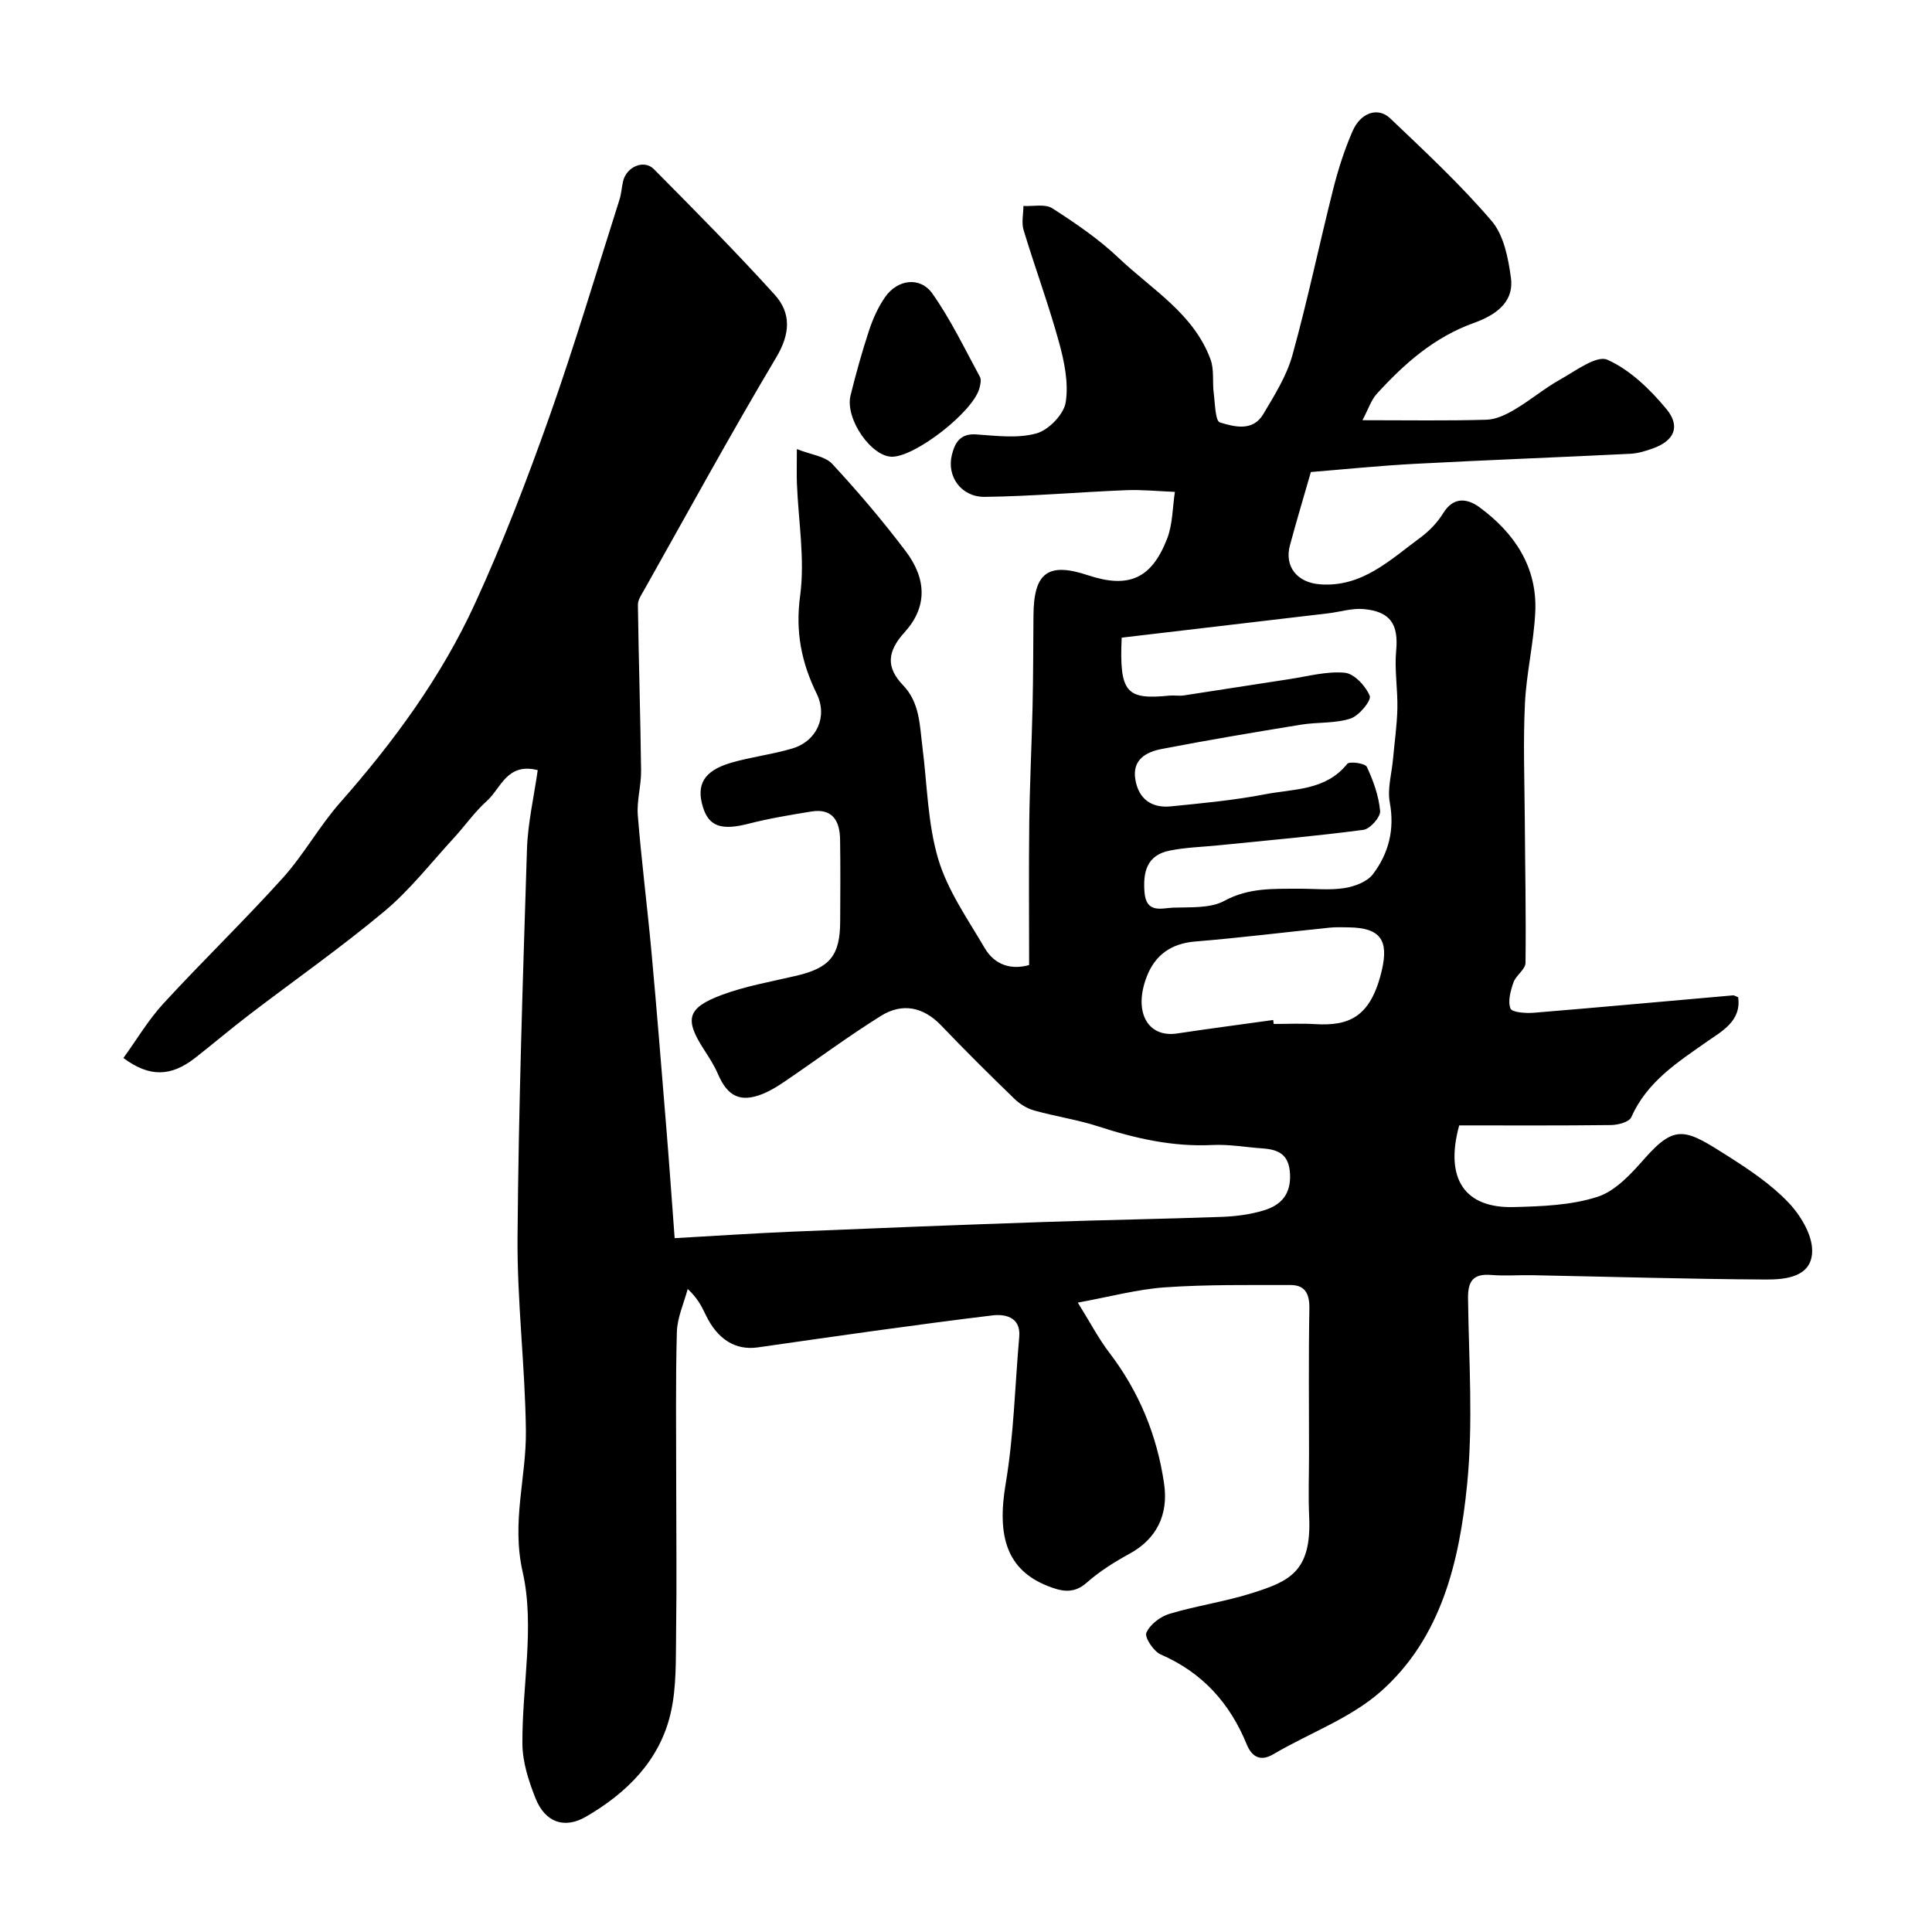 <svg enable-background="new 0 0 400 400" viewBox="0 0 400 400" xmlns="http://www.w3.org/2000/svg"><path d="m111.33 159.45c-6.38-1.62-7.61 3.76-10.51 6.36-2.56 2.29-4.56 5.19-6.9 7.73-4.71 5.12-9.04 10.71-14.33 15.13-9.02 7.54-18.68 14.3-28.03 21.45-3.78 2.89-7.4 5.97-11.15 8.9-5.02 3.92-9.47 4.04-14.86.03 2.74-3.78 5.15-7.88 8.3-11.3 8.09-8.8 16.7-17.11 24.7-25.98 4.35-4.83 7.55-10.7 11.85-15.58 11.11-12.59 20.98-26.05 27.97-41.29 5.76-12.56 10.73-25.52 15.35-38.55 5.26-14.86 9.75-29.99 14.54-45.02.39-1.23.45-2.56.75-3.83.71-2.98 4.32-4.55 6.37-2.48 8.46 8.53 16.93 17.08 24.99 25.97 3.47 3.82 3.26 8.1.35 12.99-9.43 15.84-18.28 32.03-27.32 48.1-.56.99-1.34 2.1-1.33 3.14.16 11.44.52 22.88.66 34.32.04 3.08-.92 6.21-.68 9.26.76 9.48 1.97 18.93 2.84 28.4 1.11 12.12 2.08 24.25 3.07 36.38.6 7.33 1.11 14.67 1.72 22.77 8.63-.49 16.51-1.02 24.4-1.35 17.37-.73 34.73-1.41 52.11-2 12.26-.42 24.54-.62 36.8-1.06 2.92-.11 5.91-.5 8.69-1.35 3.54-1.08 5.64-3.32 5.4-7.61-.23-4.05-2.45-4.99-5.75-5.22-3.44-.24-6.89-.87-10.3-.7-8.19.41-15.93-1.34-23.64-3.85-4.32-1.4-8.87-2.06-13.25-3.29-1.47-.41-2.97-1.31-4.07-2.38-5.15-4.98-10.24-10.03-15.19-15.21-3.74-3.91-8.09-4.74-12.49-2-6.77 4.22-13.19 9-19.8 13.5-1.48 1.01-3.03 1.98-4.68 2.65-4.61 1.85-7.27.54-9.27-4.12-.77-1.79-1.85-3.45-2.91-5.09-4.02-6.22-3.5-8.58 3.65-11.26 4.98-1.87 10.33-2.77 15.53-4 6.9-1.63 9.01-4.16 9.04-11.21.03-5.67.07-11.33-.02-17-.06-3.83-1.55-6.51-5.99-5.78-4.33.71-8.68 1.42-12.91 2.51-5.56 1.43-8.22.65-9.48-3.38-1.46-4.69.16-7.55 5.75-9.21 4.18-1.23 8.58-1.73 12.76-2.98 5.07-1.53 7.34-6.61 5.03-11.33-3.17-6.48-4.44-12.83-3.43-20.3 1.02-7.58-.37-15.49-.67-23.25-.07-1.82-.01-3.65-.01-7.1 2.95 1.17 5.83 1.46 7.31 3.05 5.35 5.77 10.47 11.8 15.22 18.08 4.4 5.81 4.47 11.62-.22 16.79-3.64 4.01-3.87 7.27-.32 10.97 3.47 3.61 3.43 8.24 4 12.72 1 7.78 1.07 15.84 3.28 23.26 1.94 6.53 6.11 12.44 9.62 18.43 2.06 3.52 5.49 4.58 9.2 3.52 0-9.89-.09-19.78.03-29.66.1-7.94.5-15.88.68-23.82.14-6.32.14-12.65.19-18.97.07-8.83 3.04-11 11.32-8.24 8.35 2.77 13.12.75 16.35-7.58 1.16-2.99 1.11-6.45 1.61-9.69-3.38-.13-6.78-.49-10.15-.35-9.74.39-19.46 1.26-29.2 1.38-4.9.06-7.92-4.23-6.83-8.66.61-2.5 1.7-4.5 5.04-4.27 4.17.29 8.6.87 12.48-.21 2.52-.7 5.66-3.94 6.05-6.43.64-4.01-.29-8.47-1.4-12.5-2.15-7.8-4.97-15.42-7.32-23.18-.46-1.52-.04-3.31-.03-4.98 2.02.12 4.5-.47 5.99.49 4.8 3.09 9.6 6.35 13.72 10.27 6.85 6.52 15.54 11.52 19.03 21.02.78 2.12.36 4.65.66 6.98.28 2.13.31 5.76 1.28 6.06 2.96.91 6.81 1.93 8.96-1.69 2.32-3.9 4.84-7.9 6.04-12.2 3.16-11.39 5.57-22.98 8.46-34.44 1.03-4.08 2.33-8.14 4.01-11.99 1.67-3.83 5.24-5.05 7.78-2.64 7.22 6.87 14.55 13.7 21.01 21.25 2.52 2.94 3.44 7.69 3.99 11.77.71 5.31-3.56 7.86-7.72 9.36-8.2 2.95-14.38 8.44-20.06 14.67-1.16 1.27-1.71 3.1-2.96 5.45 9.42 0 17.57.14 25.71-.1 1.97-.06 4.07-1.08 5.83-2.13 3.23-1.9 6.13-4.37 9.39-6.19 3.17-1.77 7.55-5.09 9.78-4.1 4.67 2.08 8.81 6.1 12.18 10.15 3.05 3.66 1.66 6.61-2.7 8.19-1.52.55-3.13 1.05-4.73 1.13-14.86.74-29.73 1.29-44.58 2.08-7.52.4-15.02 1.17-21.56 1.7-1.61 5.61-3.05 10.38-4.34 15.2-1.16 4.34 1.46 7.69 6.24 8.05 8.71.65 14.53-5.08 20.79-9.69 1.84-1.35 3.54-3.14 4.73-5.07 2.19-3.57 5.15-2.93 7.53-1.17 7.21 5.32 11.95 12.34 11.51 21.66-.3 6.35-1.84 12.64-2.14 18.99-.38 7.89-.09 15.81-.03 23.72.06 9.98.28 19.97.15 29.94-.02 1.35-1.97 2.57-2.49 4.03-.6 1.73-1.21 3.9-.62 5.41.32.82 3.17 1.01 4.83.88 13.75-1.13 27.48-2.4 41.23-3.6.29-.03.61.21 1.08.39.7 4.96-3.48 7.09-6.39 9.14-6.22 4.36-12.49 8.36-15.74 15.7-.44.99-2.73 1.6-4.17 1.62-10.59.13-21.18.07-31.46.07-3.05 11.13 1.2 17.17 11.27 16.91 5.84-.15 11.92-.36 17.39-2.13 3.73-1.21 6.98-4.8 9.75-7.94 6.4-7.25 8.51-6.03 17.29-.44 4.4 2.8 8.86 5.79 12.42 9.52 2.52 2.63 4.98 6.67 4.96 10.07-.04 5.41-5.47 5.94-9.6 5.92-16.1-.09-32.2-.58-48.3-.89-2.83-.06-5.68.18-8.5-.05-3.77-.32-4.9 1.22-4.85 4.9.17 12.83 1.08 25.76-.19 38.47-1.58 15.86-5.31 31.77-17.89 42.88-6.31 5.57-14.83 8.61-22.24 12.98-2.97 1.75-4.61.14-5.5-2.05-3.52-8.59-9.2-14.87-17.82-18.62-1.46-.64-3.37-3.54-2.96-4.48.74-1.71 2.88-3.35 4.77-3.92 5.6-1.68 11.46-2.51 17.03-4.27 7.79-2.46 12.42-4.41 11.91-15.8-.2-4.35-.03-8.72-.03-13.08 0-10-.11-20 .07-30 .06-3.04-.82-4.93-3.9-4.93-8.66.01-17.35-.12-25.98.48-5.74.4-11.41 1.95-18.06 3.16 2.56 4.11 4.27 7.41 6.49 10.32 6.17 8.08 9.9 17.09 11.37 27.14.94 6.43-1.52 11.47-7.18 14.55-3.13 1.71-6.22 3.66-8.88 6.01-2.75 2.43-5.37 1.71-8.09.63-8.35-3.34-10.5-10.17-8.65-21.12 1.69-10.01 1.92-20.28 2.81-30.43.38-4.29-3.2-4.74-5.56-4.45-16.21 1.97-32.38 4.3-48.54 6.62-4.57.66-8.35-1.57-10.83-6.77-.82-1.73-1.68-3.44-3.71-5.32-.78 2.95-2.15 5.89-2.24 8.86-.29 10.36-.13 20.73-.14 31.1 0 10.37.13 20.74-.02 31.11-.08 5.59.12 11.34-1.12 16.72-2.25 9.8-9.06 16.54-17.51 21.45-4.54 2.64-8.5 1.16-10.47-3.78-1.42-3.56-2.69-7.48-2.72-11.25-.1-11.92 2.61-24.35.05-35.63-2.36-10.42.79-19.57.67-29.27-.16-13.37-1.84-26.74-1.73-40.1.21-26.73 1.1-53.46 1.95-80.18.17-5.47 1.45-10.93 2.23-16.45zm120.9-27.43c-.5 11.41.95 12.89 9.88 12 .99-.1 2.02.11 2.99-.04 7.24-1.09 14.47-2.26 21.71-3.35 3.87-.58 7.81-1.69 11.6-1.35 1.95.18 4.35 2.75 5.18 4.8.38.95-2.22 4.12-3.98 4.69-3.21 1.04-6.83.71-10.22 1.26-9.65 1.57-19.29 3.19-28.88 5.04-3.19.61-6.14 2.19-5.45 6.31.67 4.06 3.38 5.97 7.37 5.57 6.51-.66 13.06-1.26 19.47-2.5 5.94-1.15 12.57-.72 17.04-6.31.46-.57 3.71-.11 4.05.63 1.34 2.87 2.47 6.01 2.75 9.14.11 1.25-2.09 3.72-3.46 3.9-9.92 1.31-19.89 2.18-29.85 3.19-3.43.35-6.91.43-10.28 1.11-4.67.94-5.54 4.36-5.19 8.66.37 4.43 3.57 3.24 5.93 3.15 3.58-.13 7.67.18 10.6-1.41 5.04-2.74 10.14-2.48 15.38-2.51 3.17-.02 6.39.35 9.48-.13 2.1-.33 4.71-1.3 5.9-2.88 3.26-4.3 4.53-9.23 3.49-14.85-.53-2.85.4-5.98.67-8.98.31-3.48.82-6.96.9-10.45.09-4-.62-8.04-.25-11.99.51-5.41-1.14-8.13-6.77-8.62-2.38-.21-4.85.59-7.28.88-14.25 1.69-28.49 3.36-42.78 5.04zm31.37 79.16c.04.27.08.55.11.82 2.83 0 5.66-.14 8.48.03 7.06.43 11.6-1.35 13.9-11.13 1.48-6.32-.35-8.8-6.82-8.9-1.33-.02-2.67-.07-3.99.06-9.28.95-18.54 2.11-27.84 2.87-4.97.41-8.28 2.8-10 7.22-2.85 7.33.16 12.74 6.26 11.82 6.62-1 13.27-1.86 19.9-2.79z" fill="#000001"/><path d="m184.82 94.56c-4.33.16-9.93-7.84-8.72-12.7 1.12-4.52 2.37-9.03 3.83-13.45.8-2.42 1.89-4.86 3.35-6.94 2.57-3.65 7.24-4.26 9.76-.69 3.8 5.39 6.68 11.42 9.84 17.24.33.61.1 1.65-.12 2.42-1.33 4.81-13 13.94-17.94 14.12z" fill="#000001"/></svg>